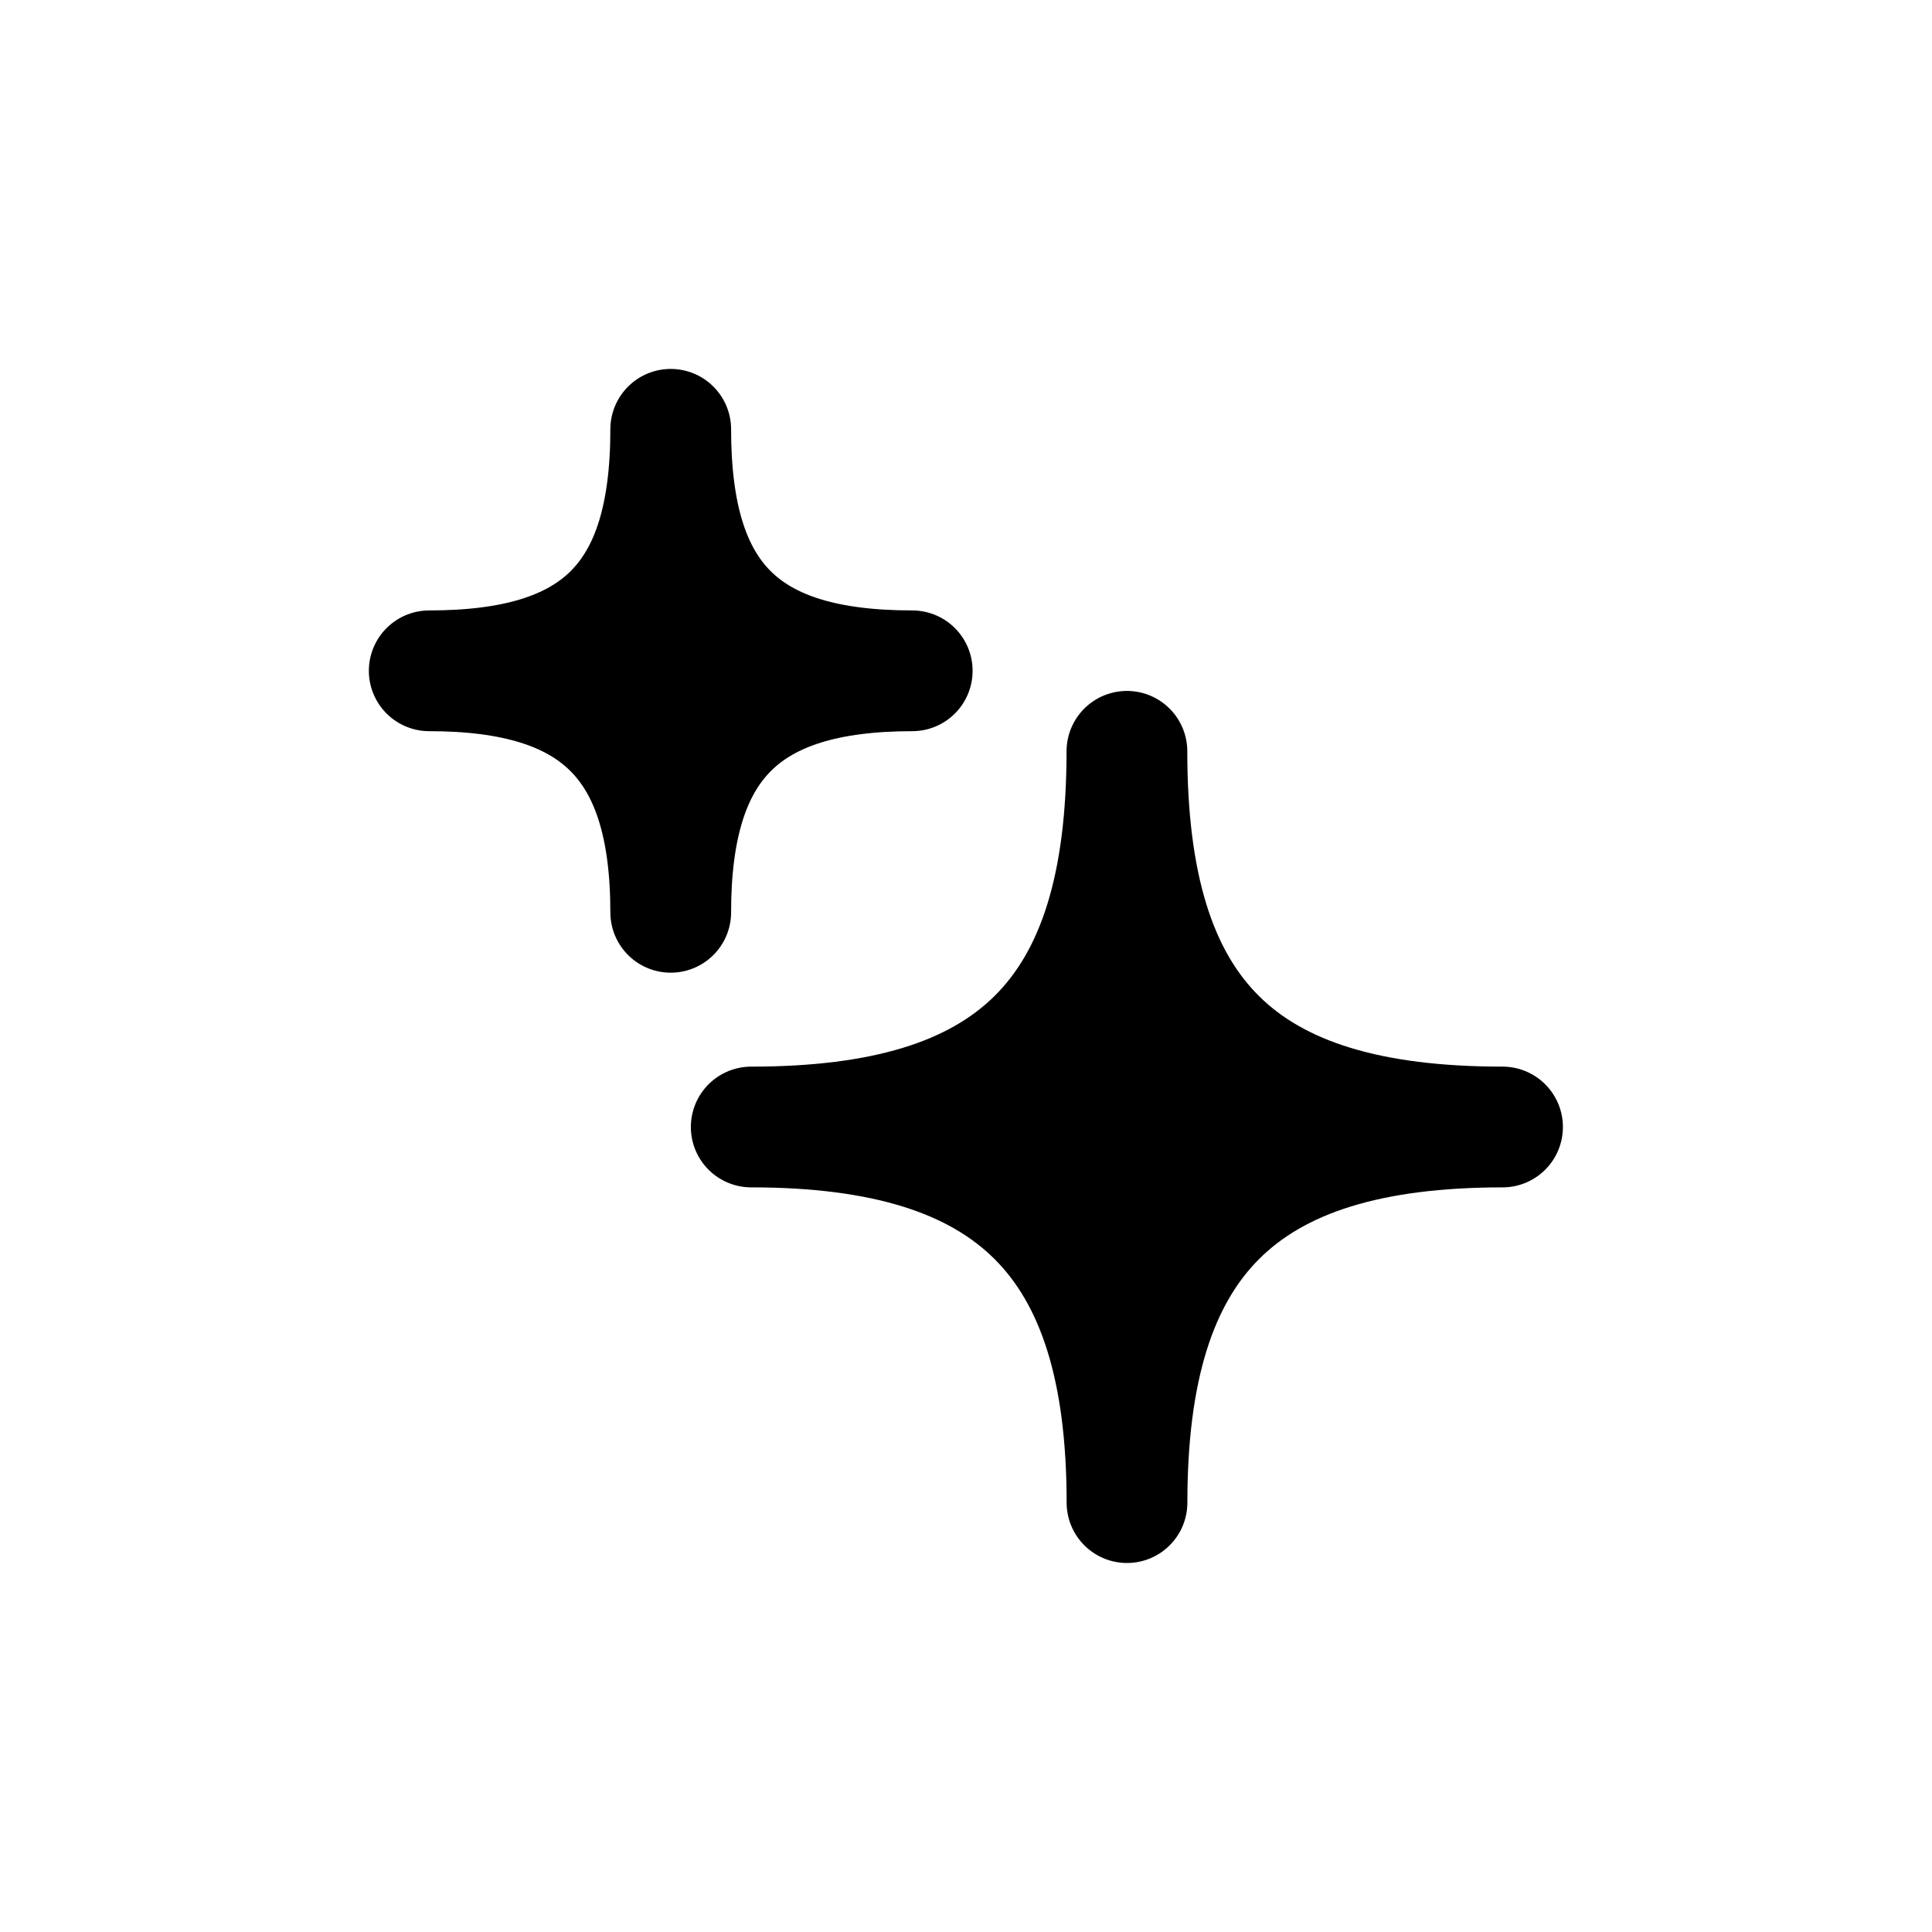 <svg xmlns="http://www.w3.org/2000/svg" width="24" height="24" fill="none"><g clip-path="url(#a)"><path fill="#000" stroke="#000" stroke-linejoin="round" stroke-width="1.5" d="M9.332 14c3.25 0 4.667-1.368 4.667-4.667 0 3.3 1.406 4.667 4.666 4.667C15.405 14 14 15.406 14 18.666 14 15.406 12.583 14 9.333 14zm-4-5.667c2.09 0 3-.879 3-3 0 2.121.905 3 3 3-2.095 0-3 .905-3 3 0-2.095-.91-3-3-3z"/></g><defs><clipPath id="a"><path fill="#fff" d="M4 4h16v16H4z"/></clipPath></defs></svg>
